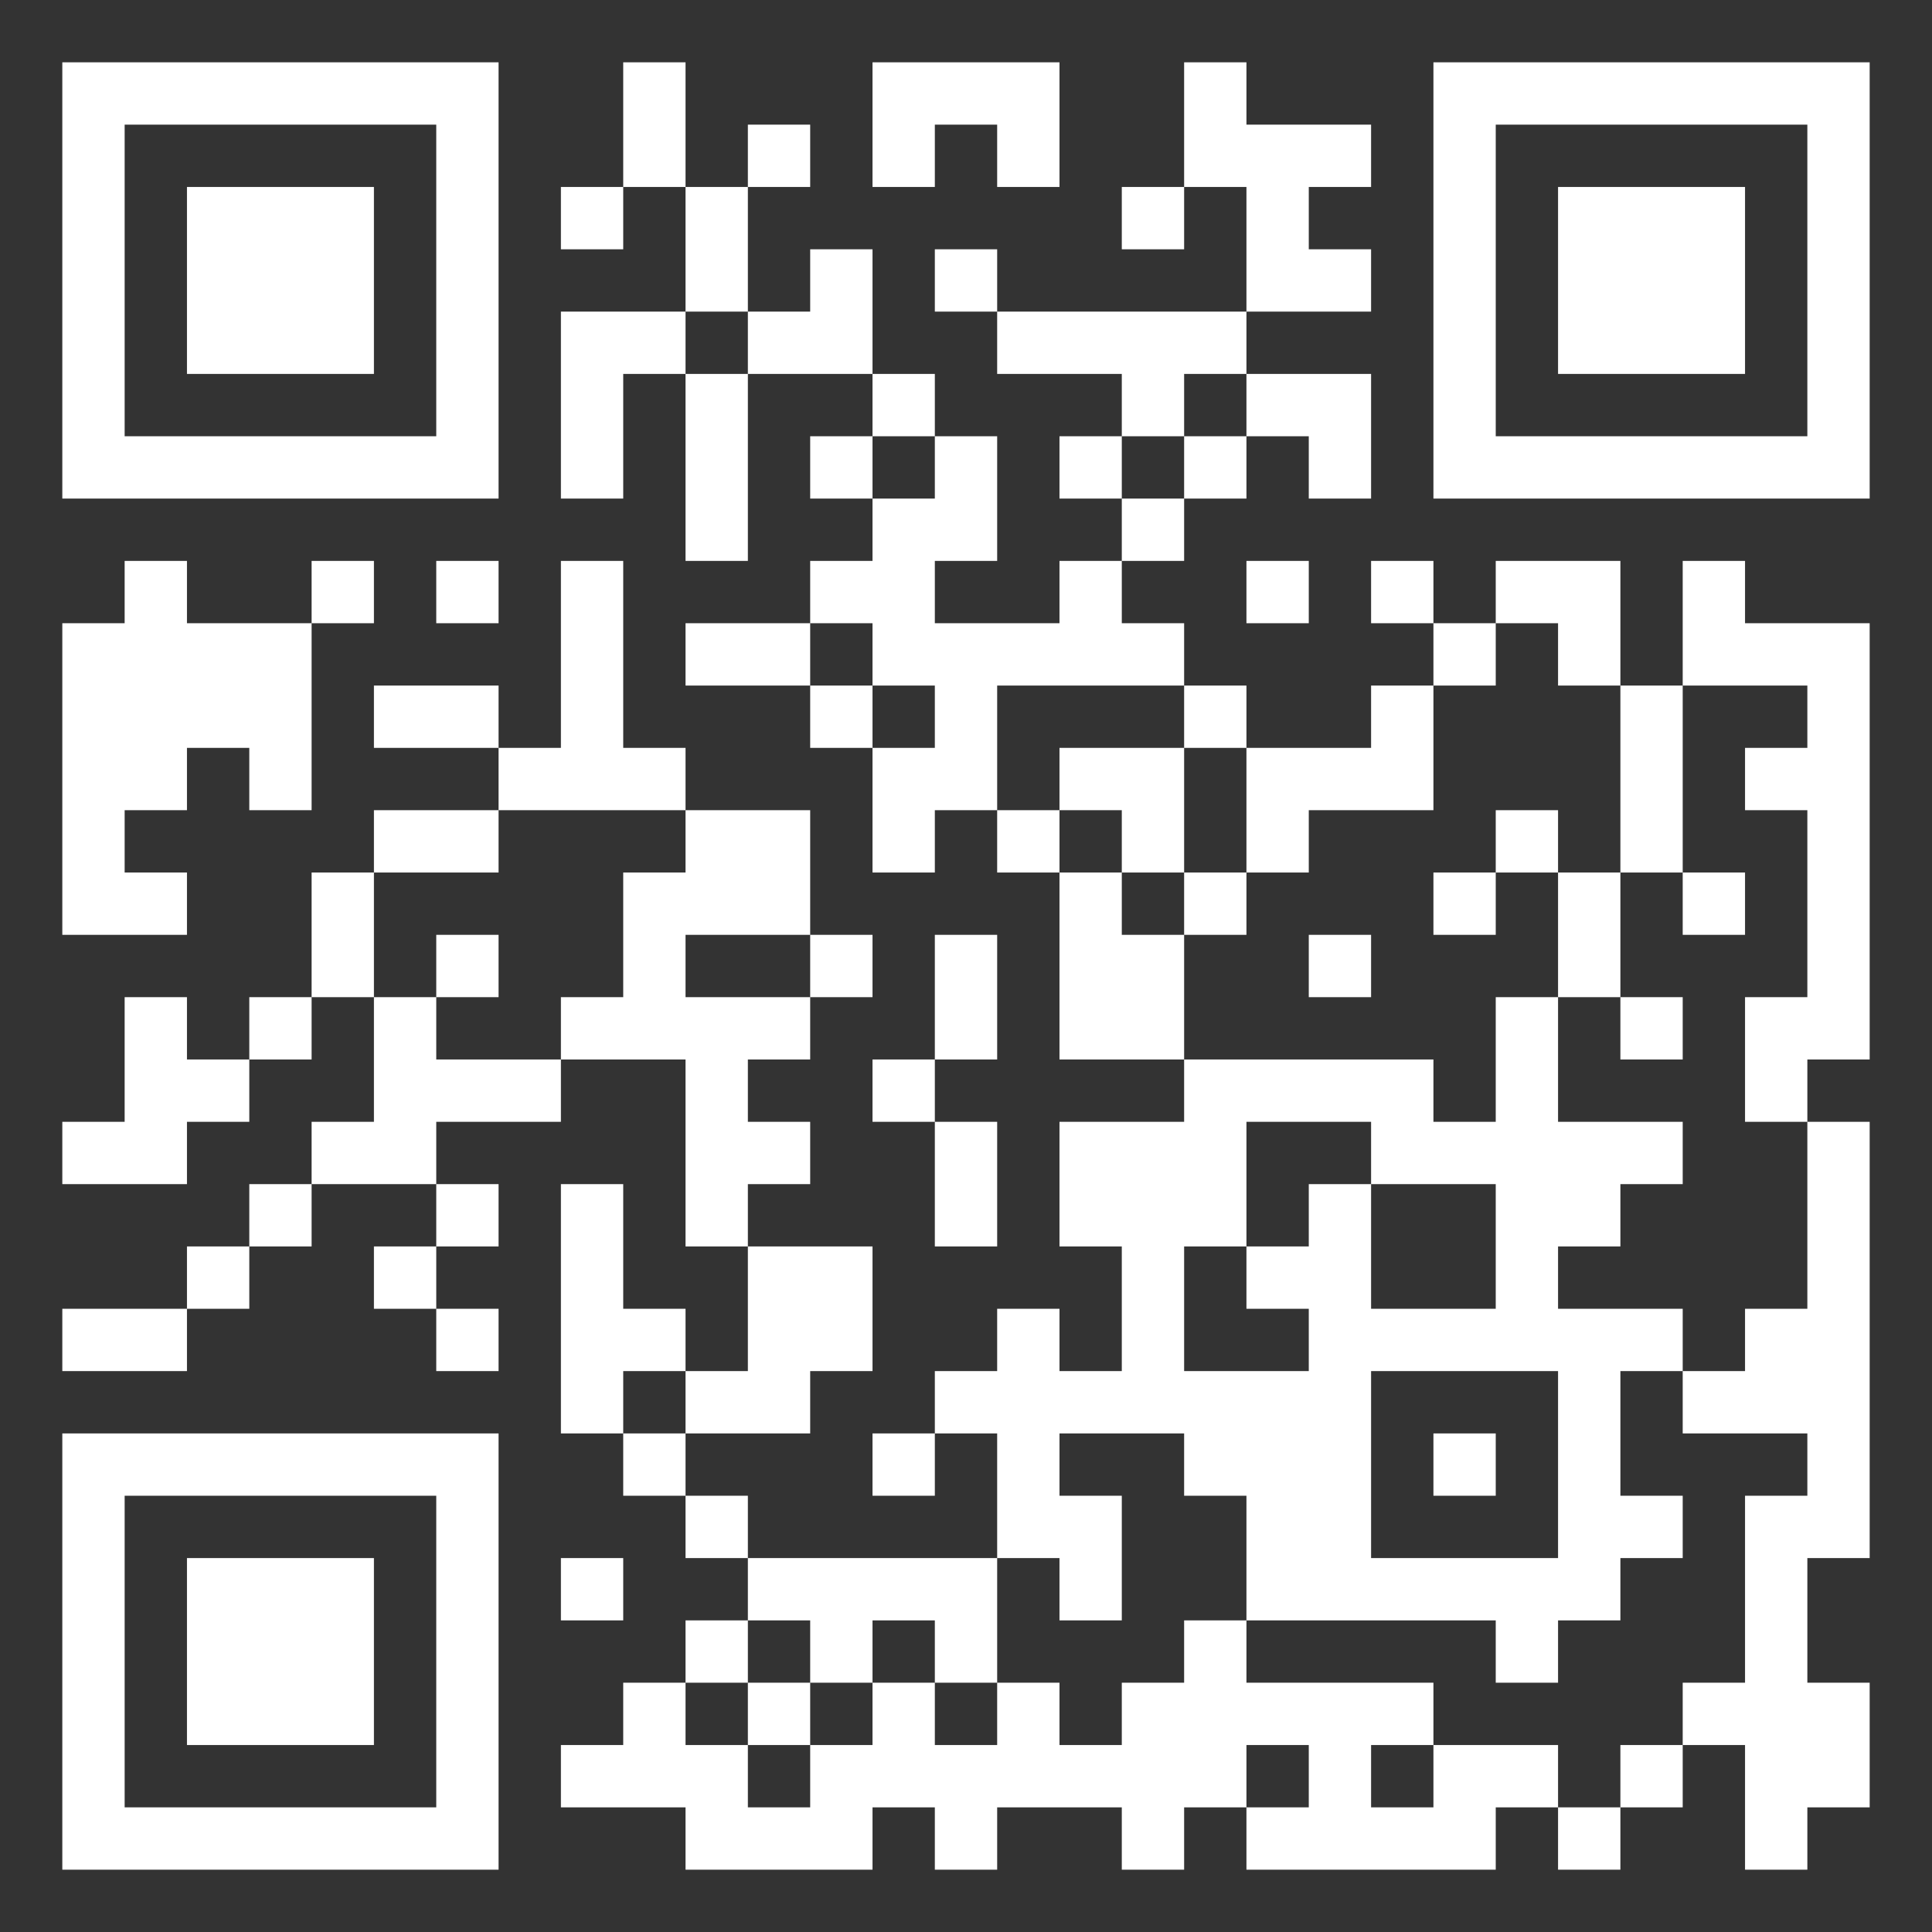 <svg width="114" height="114" viewBox="0 0 114 114" fill="none" xmlns="http://www.w3.org/2000/svg">
<rect x="0" y="0" width="114" height="114" fill="#333333" stroke="none"/>
<g id="QRCode_19-9-2023_16-27-7 1">
<path id="Vector" d="M3.677 3.677H7.355V7.355H3.677V3.677ZM7.355 3.677H11.032V7.355H7.355V3.677ZM11.032 3.677H14.71V7.355H11.032V3.677ZM14.71 3.677H18.387V7.355H14.71V3.677ZM18.387 3.677H22.064V7.355H18.387V3.677ZM22.064 3.677H25.742V7.355H22.064V3.677ZM25.742 3.677H29.419V7.355H25.742V3.677ZM36.774 3.677H40.451V7.355H36.774V3.677ZM51.484 3.677H55.161V7.355H51.484V3.677ZM55.161 3.677H58.839V7.355H55.161V3.677ZM58.839 3.677H62.516V7.355H58.839V3.677ZM69.871 3.677H73.548V7.355H69.871V3.677ZM84.581 3.677H88.258V7.355H84.581V3.677ZM88.258 3.677H91.935V7.355H88.258V3.677ZM91.935 3.677H95.613V7.355H91.935V3.677ZM95.613 3.677H99.29V7.355H95.613V3.677ZM99.29 3.677H102.968V7.355H99.29V3.677ZM102.968 3.677H106.645V7.355H102.968V3.677ZM106.645 3.677H110.322V7.355H106.645V3.677ZM3.677 7.355H7.355V11.032H3.677V7.355ZM25.742 7.355H29.419V11.032H25.742V7.355ZM36.774 7.355H40.451V11.032H36.774V7.355ZM44.129 7.355H47.806V11.032H44.129V7.355ZM51.484 7.355H55.161V11.032H51.484V7.355ZM58.839 7.355H62.516V11.032H58.839V7.355ZM69.871 7.355H73.548V11.032H69.871V7.355ZM73.548 7.355H77.226V11.032H73.548V7.355ZM77.226 7.355H80.903V11.032H77.226V7.355ZM84.581 7.355H88.258V11.032H84.581V7.355ZM106.645 7.355H110.322V11.032H106.645V7.355ZM3.677 11.032H7.355V14.71H3.677V11.032ZM11.032 11.032H14.71V14.71H11.032V11.032ZM14.71 11.032H18.387V14.71H14.71V11.032ZM18.387 11.032H22.064V14.71H18.387V11.032ZM25.742 11.032H29.419V14.71H25.742V11.032ZM33.097 11.032H36.774V14.71H33.097V11.032ZM40.451 11.032H44.129V14.71H40.451V11.032ZM66.193 11.032H69.871V14.71H66.193V11.032ZM73.548 11.032H77.226V14.71H73.548V11.032ZM84.581 11.032H88.258V14.71H84.581V11.032ZM91.935 11.032H95.613V14.71H91.935V11.032ZM95.613 11.032H99.29V14.71H95.613V11.032ZM99.29 11.032H102.968V14.71H99.29V11.032ZM106.645 11.032H110.322V14.71H106.645V11.032ZM3.677 14.71H7.355V18.387H3.677V14.71ZM11.032 14.71H14.71V18.387H11.032V14.71ZM14.71 14.71H18.387V18.387H14.71V14.71ZM18.387 14.71H22.064V18.387H18.387V14.71ZM25.742 14.71H29.419V18.387H25.742V14.71ZM40.451 14.71H44.129V18.387H40.451V14.71ZM47.806 14.71H51.484V18.387H47.806V14.71ZM55.161 14.71H58.839V18.387H55.161V14.71ZM73.548 14.71H77.226V18.387H73.548V14.71ZM77.226 14.71H80.903V18.387H77.226V14.71ZM84.581 14.71H88.258V18.387H84.581V14.71ZM91.935 14.71H95.613V18.387H91.935V14.71ZM95.613 14.71H99.29V18.387H95.613V14.71ZM99.29 14.71H102.968V18.387H99.29V14.71ZM106.645 14.71H110.322V18.387H106.645V14.71ZM3.677 18.387H7.355V22.064H3.677V18.387ZM11.032 18.387H14.71V22.064H11.032V18.387ZM14.71 18.387H18.387V22.064H14.71V18.387ZM18.387 18.387H22.064V22.064H18.387V18.387ZM25.742 18.387H29.419V22.064H25.742V18.387ZM33.097 18.387H36.774V22.064H33.097V18.387ZM36.774 18.387H40.451V22.064H36.774V18.387ZM44.129 18.387H47.806V22.064H44.129V18.387ZM47.806 18.387H51.484V22.064H47.806V18.387ZM58.839 18.387H62.516V22.064H58.839V18.387ZM62.516 18.387H66.193V22.064H62.516V18.387ZM66.193 18.387H69.871V22.064H66.193V18.387ZM69.871 18.387H73.548V22.064H69.871V18.387ZM84.581 18.387H88.258V22.064H84.581V18.387ZM91.935 18.387H95.613V22.064H91.935V18.387ZM95.613 18.387H99.29V22.064H95.613V18.387ZM99.29 18.387H102.968V22.064H99.29V18.387ZM106.645 18.387H110.322V22.064H106.645V18.387ZM3.677 22.064H7.355V25.742H3.677V22.064ZM25.742 22.064H29.419V25.742H25.742V22.064ZM33.097 22.064H36.774V25.742H33.097V22.064ZM40.451 22.064H44.129V25.742H40.451V22.064ZM51.484 22.064H55.161V25.742H51.484V22.064ZM66.193 22.064H69.871V25.742H66.193V22.064ZM73.548 22.064H77.226V25.742H73.548V22.064ZM77.226 22.064H80.903V25.742H77.226V22.064ZM84.581 22.064H88.258V25.742H84.581V22.064ZM106.645 22.064H110.322V25.742H106.645V22.064ZM3.677 25.742H7.355V29.419H3.677V25.742ZM7.355 25.742H11.032V29.419H7.355V25.742ZM11.032 25.742H14.71V29.419H11.032V25.742ZM14.71 25.742H18.387V29.419H14.71V25.742ZM18.387 25.742H22.064V29.419H18.387V25.742ZM22.064 25.742H25.742V29.419H22.064V25.742ZM25.742 25.742H29.419V29.419H25.742V25.742ZM33.097 25.742H36.774V29.419H33.097V25.742ZM40.451 25.742H44.129V29.419H40.451V25.742ZM47.806 25.742H51.484V29.419H47.806V25.742ZM55.161 25.742H58.839V29.419H55.161V25.742ZM62.516 25.742H66.193V29.419H62.516V25.742ZM69.871 25.742H73.548V29.419H69.871V25.742ZM77.226 25.742H80.903V29.419H77.226V25.742ZM84.581 25.742H88.258V29.419H84.581V25.742ZM88.258 25.742H91.935V29.419H88.258V25.742ZM91.935 25.742H95.613V29.419H91.935V25.742ZM95.613 25.742H99.29V29.419H95.613V25.742ZM99.29 25.742H102.968V29.419H99.29V25.742ZM102.968 25.742H106.645V29.419H102.968V25.742ZM106.645 25.742H110.322V29.419H106.645V25.742ZM40.451 29.419H44.129V33.097H40.451V29.419ZM51.484 29.419H55.161V33.097H51.484V29.419ZM55.161 29.419H58.839V33.097H55.161V29.419ZM66.193 29.419H69.871V33.097H66.193V29.419ZM7.355 33.097H11.032V36.774H7.355V33.097ZM18.387 33.097H22.064V36.774H18.387V33.097ZM25.742 33.097H29.419V36.774H25.742V33.097ZM33.097 33.097H36.774V36.774H33.097V33.097ZM47.806 33.097H51.484V36.774H47.806V33.097ZM51.484 33.097H55.161V36.774H51.484V33.097ZM62.516 33.097H66.193V36.774H62.516V33.097ZM73.548 33.097H77.226V36.774H73.548V33.097ZM80.903 33.097H84.581V36.774H80.903V33.097ZM88.258 33.097H91.935V36.774H88.258V33.097ZM91.935 33.097H95.613V36.774H91.935V33.097ZM99.29 33.097H102.968V36.774H99.29V33.097ZM3.677 36.774H7.355V40.452H3.677V36.774ZM7.355 36.774H11.032V40.452H7.355V36.774ZM11.032 36.774H14.71V40.452H11.032V36.774ZM14.71 36.774H18.387V40.452H14.71V36.774ZM33.097 36.774H36.774V40.452H33.097V36.774ZM40.451 36.774H44.129V40.452H40.451V36.774ZM44.129 36.774H47.806V40.452H44.129V36.774ZM51.484 36.774H55.161V40.452H51.484V36.774ZM55.161 36.774H58.839V40.452H55.161V36.774ZM58.839 36.774H62.516V40.452H58.839V36.774ZM62.516 36.774H66.193V40.452H62.516V36.774ZM66.193 36.774H69.871V40.452H66.193V36.774ZM84.581 36.774H88.258V40.452H84.581V36.774ZM91.935 36.774H95.613V40.452H91.935V36.774ZM99.29 36.774H102.968V40.452H99.29V36.774ZM102.968 36.774H106.645V40.452H102.968V36.774ZM106.645 36.774H110.322V40.452H106.645V36.774ZM3.677 40.452H7.355V44.129H3.677V40.452ZM7.355 40.452H11.032V44.129H7.355V40.452ZM11.032 40.452H14.71V44.129H11.032V40.452ZM14.71 40.452H18.387V44.129H14.71V40.452ZM22.064 40.452H25.742V44.129H22.064V40.452ZM25.742 40.452H29.419V44.129H25.742V40.452ZM33.097 40.452H36.774V44.129H33.097V40.452ZM47.806 40.452H51.484V44.129H47.806V40.452ZM55.161 40.452H58.839V44.129H55.161V40.452ZM69.871 40.452H73.548V44.129H69.871V40.452ZM80.903 40.452H84.581V44.129H80.903V40.452ZM95.613 40.452H99.29V44.129H95.613V40.452ZM106.645 40.452H110.322V44.129H106.645V40.452ZM3.677 44.129H7.355V47.806H3.677V44.129ZM7.355 44.129H11.032V47.806H7.355V44.129ZM14.71 44.129H18.387V47.806H14.71V44.129ZM29.419 44.129H33.097V47.806H29.419V44.129ZM33.097 44.129H36.774V47.806H33.097V44.129ZM36.774 44.129H40.451V47.806H36.774V44.129ZM51.484 44.129H55.161V47.806H51.484V44.129ZM55.161 44.129H58.839V47.806H55.161V44.129ZM62.516 44.129H66.193V47.806H62.516V44.129ZM66.193 44.129H69.871V47.806H66.193V44.129ZM73.548 44.129H77.226V47.806H73.548V44.129ZM77.226 44.129H80.903V47.806H77.226V44.129ZM80.903 44.129H84.581V47.806H80.903V44.129ZM95.613 44.129H99.29V47.806H95.613V44.129ZM102.968 44.129H106.645V47.806H102.968V44.129ZM106.645 44.129H110.322V47.806H106.645V44.129ZM3.677 47.806H7.355V51.484H3.677V47.806ZM22.064 47.806H25.742V51.484H22.064V47.806ZM25.742 47.806H29.419V51.484H25.742V47.806ZM40.451 47.806H44.129V51.484H40.451V47.806ZM44.129 47.806H47.806V51.484H44.129V47.806ZM51.484 47.806H55.161V51.484H51.484V47.806ZM58.839 47.806H62.516V51.484H58.839V47.806ZM66.193 47.806H69.871V51.484H66.193V47.806ZM73.548 47.806H77.226V51.484H73.548V47.806ZM88.258 47.806H91.935V51.484H88.258V47.806ZM95.613 47.806H99.29V51.484H95.613V47.806ZM106.645 47.806H110.322V51.484H106.645V47.806ZM3.677 51.484H7.355V55.161H3.677V51.484ZM7.355 51.484H11.032V55.161H7.355V51.484ZM18.387 51.484H22.064V55.161H18.387V51.484ZM36.774 51.484H40.451V55.161H36.774V51.484ZM40.451 51.484H44.129V55.161H40.451V51.484ZM44.129 51.484H47.806V55.161H44.129V51.484ZM62.516 51.484H66.193V55.161H62.516V51.484ZM69.871 51.484H73.548V55.161H69.871V51.484ZM84.581 51.484H88.258V55.161H84.581V51.484ZM91.935 51.484H95.613V55.161H91.935V51.484ZM99.29 51.484H102.968V55.161H99.29V51.484ZM106.645 51.484H110.322V55.161H106.645V51.484ZM18.387 55.161H22.064V58.839H18.387V55.161ZM25.742 55.161H29.419V58.839H25.742V55.161ZM36.774 55.161H40.451V58.839H36.774V55.161ZM47.806 55.161H51.484V58.839H47.806V55.161ZM55.161 55.161H58.839V58.839H55.161V55.161ZM62.516 55.161H66.193V58.839H62.516V55.161ZM66.193 55.161H69.871V58.839H66.193V55.161ZM77.226 55.161H80.903V58.839H77.226V55.161ZM91.935 55.161H95.613V58.839H91.935V55.161ZM106.645 55.161H110.322V58.839H106.645V55.161ZM7.355 58.839H11.032V62.516H7.355V58.839ZM14.71 58.839H18.387V62.516H14.71V58.839ZM22.064 58.839H25.742V62.516H22.064V58.839ZM33.097 58.839H36.774V62.516H33.097V58.839ZM36.774 58.839H40.451V62.516H36.774V58.839ZM40.451 58.839H44.129V62.516H40.451V58.839ZM44.129 58.839H47.806V62.516H44.129V58.839ZM55.161 58.839H58.839V62.516H55.161V58.839ZM62.516 58.839H66.193V62.516H62.516V58.839ZM66.193 58.839H69.871V62.516H66.193V58.839ZM88.258 58.839H91.935V62.516H88.258V58.839ZM95.613 58.839H99.29V62.516H95.613V58.839ZM102.968 58.839H106.645V62.516H102.968V58.839ZM106.645 58.839H110.322V62.516H106.645V58.839ZM7.355 62.516H11.032V66.194H7.355V62.516ZM11.032 62.516H14.71V66.194H11.032V62.516ZM22.064 62.516H25.742V66.194H22.064V62.516ZM25.742 62.516H29.419V66.194H25.742V62.516ZM29.419 62.516H33.097V66.194H29.419V62.516ZM40.451 62.516H44.129V66.194H40.451V62.516ZM51.484 62.516H55.161V66.194H51.484V62.516ZM69.871 62.516H73.548V66.194H69.871V62.516ZM73.548 62.516H77.226V66.194H73.548V62.516ZM77.226 62.516H80.903V66.194H77.226V62.516ZM80.903 62.516H84.581V66.194H80.903V62.516ZM88.258 62.516H91.935V66.194H88.258V62.516ZM102.968 62.516H106.645V66.194H102.968V62.516ZM3.677 66.194H7.355V69.871H3.677V66.194ZM7.355 66.194H11.032V69.871H7.355V66.194ZM18.387 66.194H22.064V69.871H18.387V66.194ZM22.064 66.194H25.742V69.871H22.064V66.194ZM40.451 66.194H44.129V69.871H40.451V66.194ZM44.129 66.194H47.806V69.871H44.129V66.194ZM55.161 66.194H58.839V69.871H55.161V66.194ZM62.516 66.194H66.193V69.871H62.516V66.194ZM66.193 66.194H69.871V69.871H66.193V66.194ZM69.871 66.194H73.548V69.871H69.871V66.194ZM80.903 66.194H84.581V69.871H80.903V66.194ZM84.581 66.194H88.258V69.871H84.581V66.194ZM88.258 66.194H91.935V69.871H88.258V66.194ZM91.935 66.194H95.613V69.871H91.935V66.194ZM95.613 66.194H99.29V69.871H95.613V66.194ZM106.645 66.194H110.322V69.871H106.645V66.194ZM14.71 69.871H18.387V73.548H14.71V69.871ZM25.742 69.871H29.419V73.548H25.742V69.871ZM33.097 69.871H36.774V73.548H33.097V69.871ZM40.451 69.871H44.129V73.548H40.451V69.871ZM55.161 69.871H58.839V73.548H55.161V69.871ZM62.516 69.871H66.193V73.548H62.516V69.871ZM66.193 69.871H69.871V73.548H66.193V69.871ZM69.871 69.871H73.548V73.548H69.871V69.871ZM77.226 69.871H80.903V73.548H77.226V69.871ZM88.258 69.871H91.935V73.548H88.258V69.871ZM91.935 69.871H95.613V73.548H91.935V69.871ZM106.645 69.871H110.322V73.548H106.645V69.871ZM11.032 73.548H14.71V77.226H11.032V73.548ZM22.064 73.548H25.742V77.226H22.064V73.548ZM33.097 73.548H36.774V77.226H33.097V73.548ZM44.129 73.548H47.806V77.226H44.129V73.548ZM47.806 73.548H51.484V77.226H47.806V73.548ZM66.193 73.548H69.871V77.226H66.193V73.548ZM73.548 73.548H77.226V77.226H73.548V73.548ZM77.226 73.548H80.903V77.226H77.226V73.548ZM88.258 73.548H91.935V77.226H88.258V73.548ZM106.645 73.548H110.322V77.226H106.645V73.548ZM3.677 77.226H7.355V80.903H3.677V77.226ZM7.355 77.226H11.032V80.903H7.355V77.226ZM25.742 77.226H29.419V80.903H25.742V77.226ZM33.097 77.226H36.774V80.903H33.097V77.226ZM36.774 77.226H40.451V80.903H36.774V77.226ZM44.129 77.226H47.806V80.903H44.129V77.226ZM47.806 77.226H51.484V80.903H47.806V77.226ZM58.839 77.226H62.516V80.903H58.839V77.226ZM66.193 77.226H69.871V80.903H66.193V77.226ZM77.226 77.226H80.903V80.903H77.226V77.226ZM80.903 77.226H84.581V80.903H80.903V77.226ZM84.581 77.226H88.258V80.903H84.581V77.226ZM88.258 77.226H91.935V80.903H88.258V77.226ZM91.935 77.226H95.613V80.903H91.935V77.226ZM95.613 77.226H99.29V80.903H95.613V77.226ZM102.968 77.226H106.645V80.903H102.968V77.226ZM106.645 77.226H110.322V80.903H106.645V77.226ZM33.097 80.903H36.774V84.581H33.097V80.903ZM40.451 80.903H44.129V84.581H40.451V80.903ZM44.129 80.903H47.806V84.581H44.129V80.903ZM55.161 80.903H58.839V84.581H55.161V80.903ZM58.839 80.903H62.516V84.581H58.839V80.903ZM62.516 80.903H66.193V84.581H62.516V80.903ZM66.193 80.903H69.871V84.581H66.193V80.903ZM69.871 80.903H73.548V84.581H69.871V80.903ZM73.548 80.903H77.226V84.581H73.548V80.903ZM77.226 80.903H80.903V84.581H77.226V80.903ZM91.935 80.903H95.613V84.581H91.935V80.903ZM99.29 80.903H102.968V84.581H99.29V80.903ZM102.968 80.903H106.645V84.581H102.968V80.903ZM106.645 80.903H110.322V84.581H106.645V80.903ZM3.677 84.581H7.355V88.258H3.677V84.581ZM7.355 84.581H11.032V88.258H7.355V84.581ZM11.032 84.581H14.71V88.258H11.032V84.581ZM14.71 84.581H18.387V88.258H14.71V84.581ZM18.387 84.581H22.064V88.258H18.387V84.581ZM22.064 84.581H25.742V88.258H22.064V84.581ZM25.742 84.581H29.419V88.258H25.742V84.581ZM36.774 84.581H40.451V88.258H36.774V84.581ZM51.484 84.581H55.161V88.258H51.484V84.581ZM58.839 84.581H62.516V88.258H58.839V84.581ZM69.871 84.581H73.548V88.258H69.871V84.581ZM73.548 84.581H77.226V88.258H73.548V84.581ZM77.226 84.581H80.903V88.258H77.226V84.581ZM84.581 84.581H88.258V88.258H84.581V84.581ZM91.935 84.581H95.613V88.258H91.935V84.581ZM106.645 84.581H110.322V88.258H106.645V84.581ZM3.677 88.258H7.355V91.936H3.677V88.258ZM25.742 88.258H29.419V91.936H25.742V88.258ZM40.451 88.258H44.129V91.936H40.451V88.258ZM58.839 88.258H62.516V91.936H58.839V88.258ZM62.516 88.258H66.193V91.936H62.516V88.258ZM73.548 88.258H77.226V91.936H73.548V88.258ZM77.226 88.258H80.903V91.936H77.226V88.258ZM91.935 88.258H95.613V91.936H91.935V88.258ZM95.613 88.258H99.29V91.936H95.613V88.258ZM102.968 88.258H106.645V91.936H102.968V88.258ZM106.645 88.258H110.322V91.936H106.645V88.258ZM3.677 91.936H7.355V95.613H3.677V91.936ZM11.032 91.936H14.71V95.613H11.032V91.936ZM14.71 91.936H18.387V95.613H14.71V91.936ZM18.387 91.936H22.064V95.613H18.387V91.936ZM25.742 91.936H29.419V95.613H25.742V91.936ZM33.097 91.936H36.774V95.613H33.097V91.936ZM44.129 91.936H47.806V95.613H44.129V91.936ZM47.806 91.936H51.484V95.613H47.806V91.936ZM51.484 91.936H55.161V95.613H51.484V91.936ZM55.161 91.936H58.839V95.613H55.161V91.936ZM62.516 91.936H66.193V95.613H62.516V91.936ZM73.548 91.936H77.226V95.613H73.548V91.936ZM77.226 91.936H80.903V95.613H77.226V91.936ZM80.903 91.936H84.581V95.613H80.903V91.936ZM84.581 91.936H88.258V95.613H84.581V91.936ZM88.258 91.936H91.935V95.613H88.258V91.936ZM91.935 91.936H95.613V95.613H91.935V91.936ZM102.968 91.936H106.645V95.613H102.968V91.936ZM3.677 95.613H7.355V99.29H3.677V95.613ZM11.032 95.613H14.71V99.29H11.032V95.613ZM14.71 95.613H18.387V99.29H14.71V95.613ZM18.387 95.613H22.064V99.29H18.387V95.613ZM25.742 95.613H29.419V99.29H25.742V95.613ZM40.451 95.613H44.129V99.29H40.451V95.613ZM47.806 95.613H51.484V99.29H47.806V95.613ZM55.161 95.613H58.839V99.29H55.161V95.613ZM69.871 95.613H73.548V99.29H69.871V95.613ZM88.258 95.613H91.935V99.29H88.258V95.613ZM102.968 95.613H106.645V99.29H102.968V95.613ZM3.677 99.29H7.355V102.968H3.677V99.29ZM11.032 99.29H14.71V102.968H11.032V99.29ZM14.71 99.29H18.387V102.968H14.71V99.29ZM18.387 99.29H22.064V102.968H18.387V99.29ZM25.742 99.29H29.419V102.968H25.742V99.29ZM36.774 99.29H40.451V102.968H36.774V99.29ZM44.129 99.29H47.806V102.968H44.129V99.29ZM51.484 99.29H55.161V102.968H51.484V99.29ZM58.839 99.29H62.516V102.968H58.839V99.29ZM66.193 99.29H69.871V102.968H66.193V99.29ZM69.871 99.29H73.548V102.968H69.871V99.29ZM73.548 99.29H77.226V102.968H73.548V99.29ZM77.226 99.29H80.903V102.968H77.226V99.29ZM80.903 99.29H84.581V102.968H80.903V99.29ZM99.29 99.29H102.968V102.968H99.29V99.29ZM102.968 99.29H106.645V102.968H102.968V99.29ZM106.645 99.29H110.322V102.968H106.645V99.29ZM3.677 102.968H7.355V106.645H3.677V102.968ZM25.742 102.968H29.419V106.645H25.742V102.968ZM33.097 102.968H36.774V106.645H33.097V102.968ZM36.774 102.968H40.451V106.645H36.774V102.968ZM40.451 102.968H44.129V106.645H40.451V102.968ZM47.806 102.968H51.484V106.645H47.806V102.968ZM51.484 102.968H55.161V106.645H51.484V102.968ZM55.161 102.968H58.839V106.645H55.161V102.968ZM58.839 102.968H62.516V106.645H58.839V102.968ZM62.516 102.968H66.193V106.645H62.516V102.968ZM66.193 102.968H69.871V106.645H66.193V102.968ZM69.871 102.968H73.548V106.645H69.871V102.968ZM77.226 102.968H80.903V106.645H77.226V102.968ZM84.581 102.968H88.258V106.645H84.581V102.968ZM88.258 102.968H91.935V106.645H88.258V102.968ZM95.613 102.968H99.29V106.645H95.613V102.968ZM102.968 102.968H106.645V106.645H102.968V102.968ZM106.645 102.968H110.322V106.645H106.645V102.968ZM3.677 106.645H7.355V110.323H3.677V106.645ZM7.355 106.645H11.032V110.323H7.355V106.645ZM11.032 106.645H14.71V110.323H11.032V106.645ZM14.71 106.645H18.387V110.323H14.71V106.645ZM18.387 106.645H22.064V110.323H18.387V106.645ZM22.064 106.645H25.742V110.323H22.064V106.645ZM25.742 106.645H29.419V110.323H25.742V106.645ZM40.451 106.645H44.129V110.323H40.451V106.645ZM44.129 106.645H47.806V110.323H44.129V106.645ZM47.806 106.645H51.484V110.323H47.806V106.645ZM55.161 106.645H58.839V110.323H55.161V106.645ZM66.193 106.645H69.871V110.323H66.193V106.645ZM73.548 106.645H77.226V110.323H73.548V106.645ZM77.226 106.645H80.903V110.323H77.226V106.645ZM80.903 106.645H84.581V110.323H80.903V106.645ZM84.581 106.645H88.258V110.323H84.581V106.645ZM91.935 106.645H95.613V110.323H91.935V106.645ZM102.968 106.645H106.645V110.323H102.968V106.645Z" fill="white"/>
</g>
</svg>
